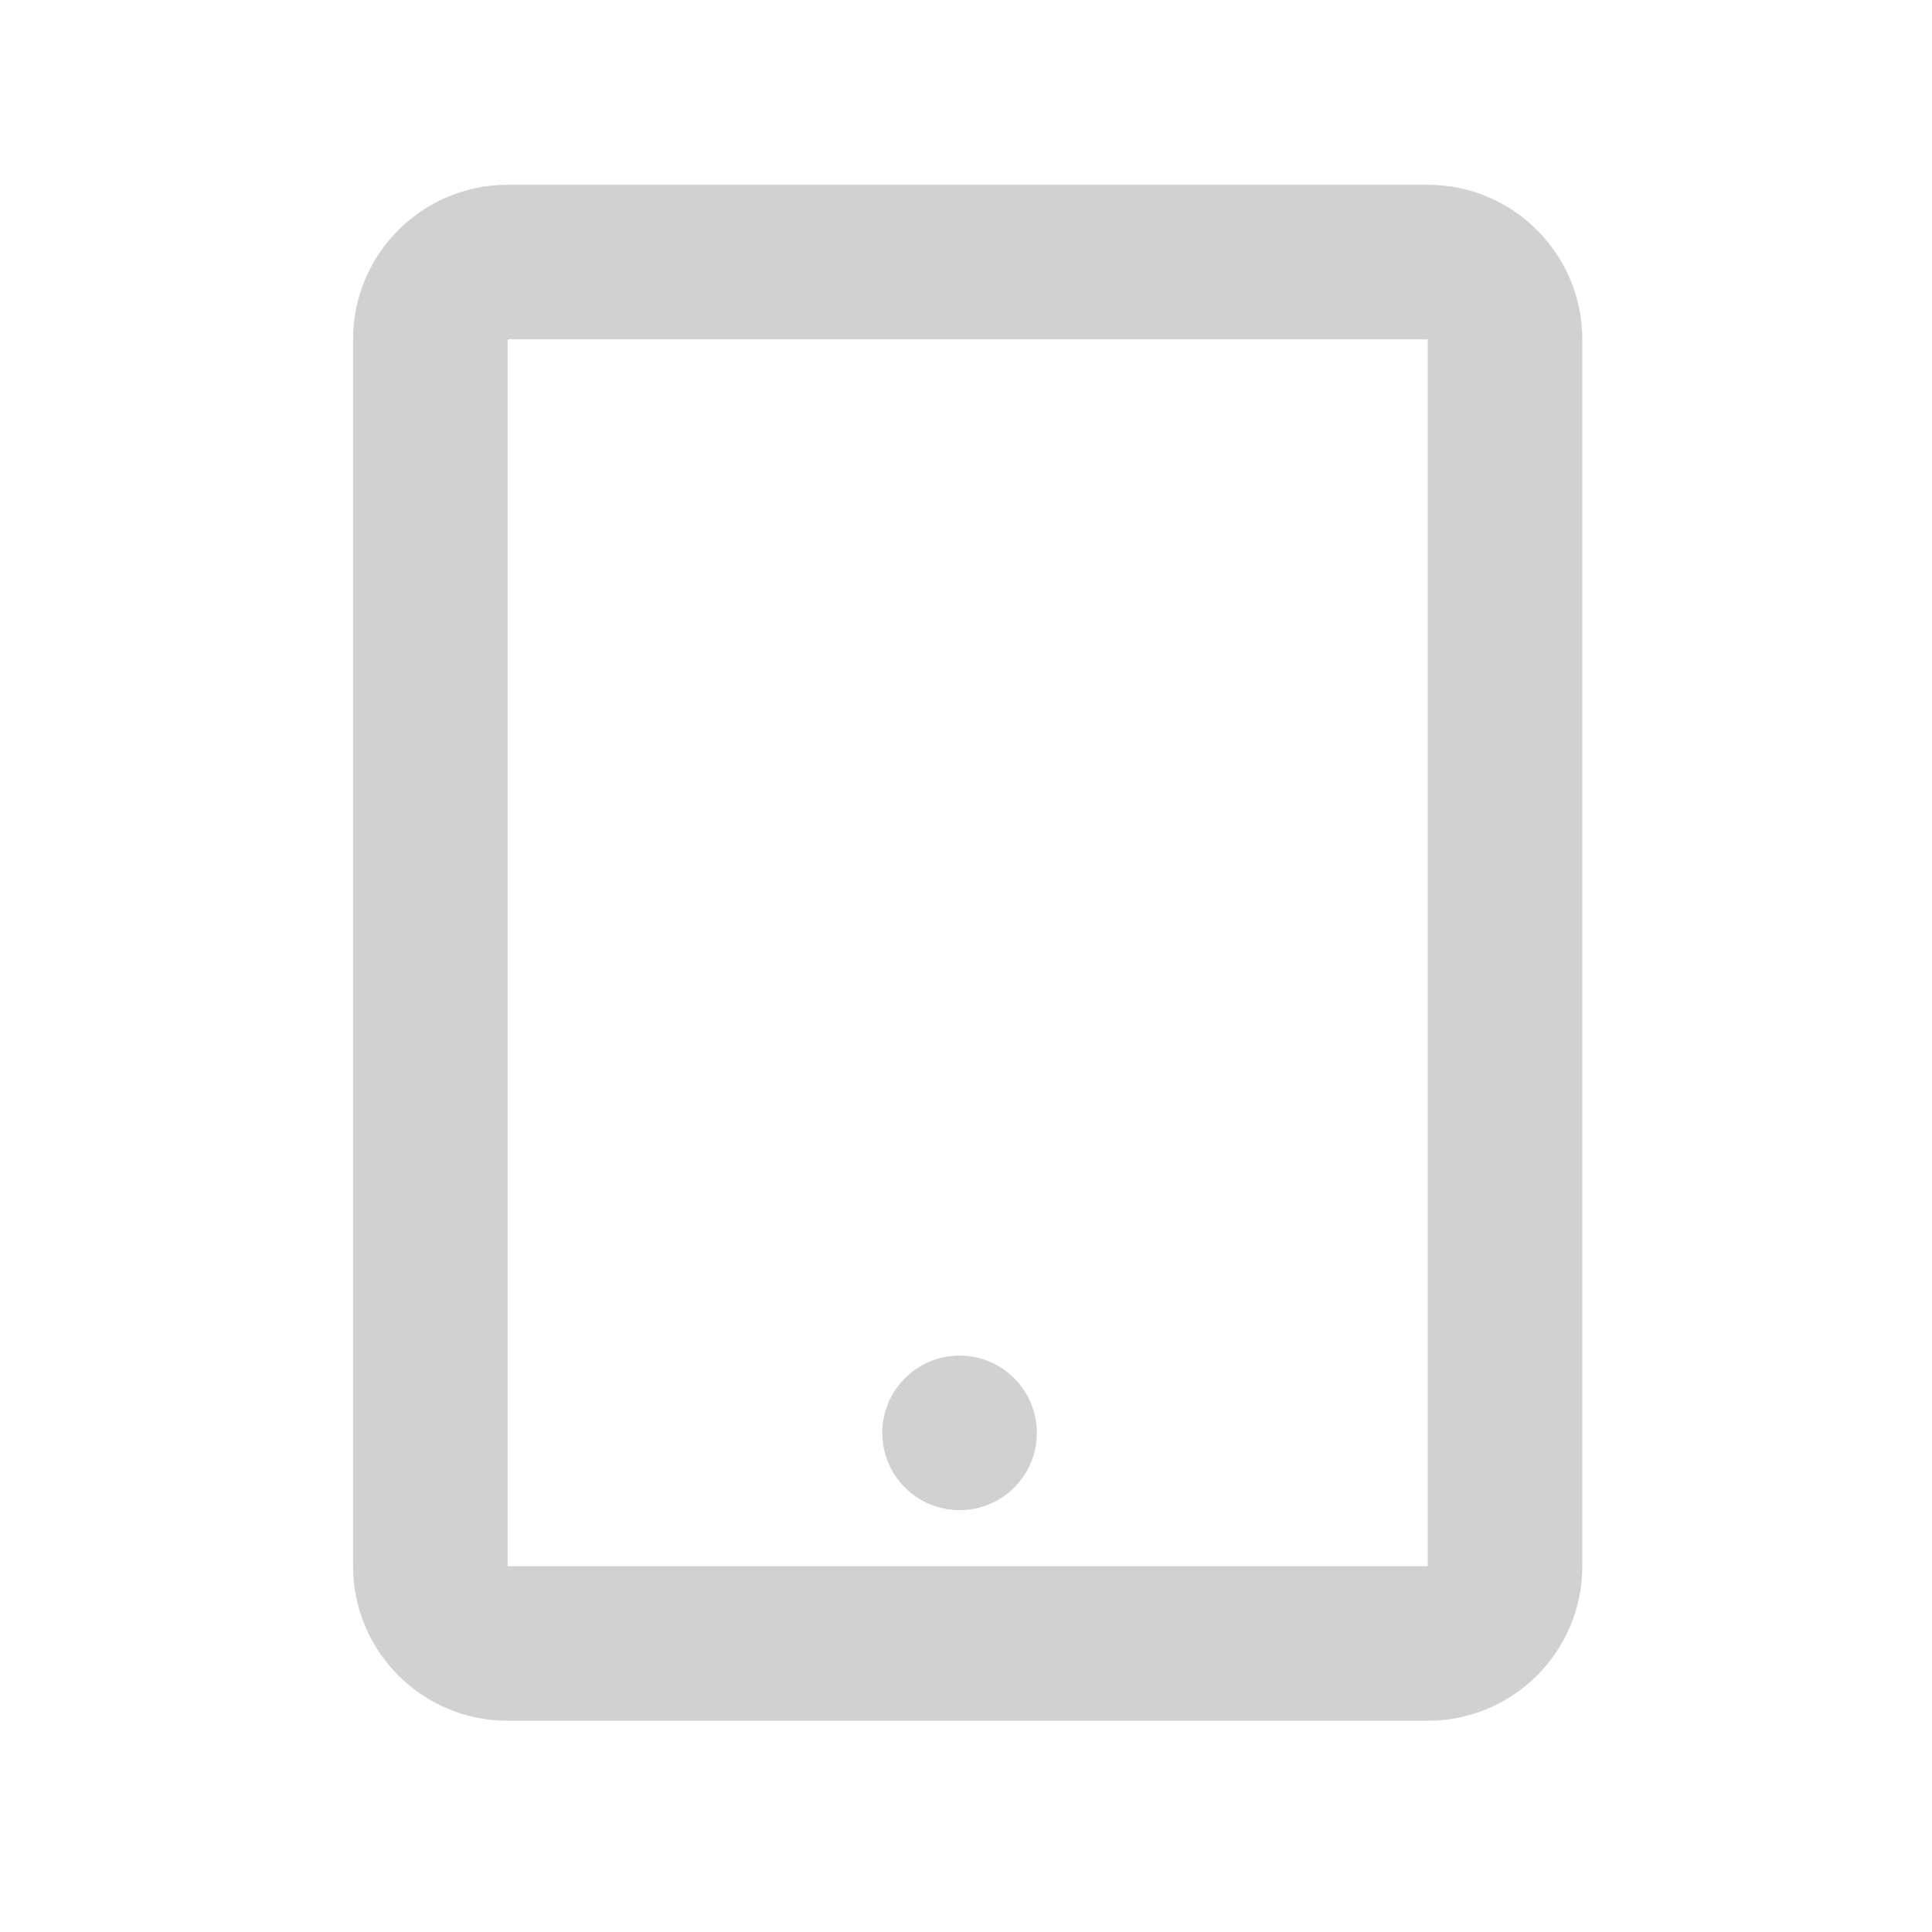 <svg xmlns="http://www.w3.org/2000/svg" xmlns:xlink="http://www.w3.org/1999/xlink" version="1.1" x="0px" y="0px" viewBox="0 0 100 100" enable-background="new 0 0 100 100" xml:space="preserve" aria-hidden="true" width="100px" height="100px" style="fill:url(#CerosGradient_id7589dbef8);"><defs><linearGradient class="cerosgradient" data-cerosgradient="true" id="CerosGradient_id7589dbef8" gradientUnits="userSpaceOnUse" x1="50%" y1="100%" x2="50%" y2="0%"><stop offset="0%" stop-color="#D1D1D1"/><stop offset="100%" stop-color="#D1D1D1"/></linearGradient><linearGradient/></defs><g><path d="M73.9,9.565H26.275c-4.418,0-8,3.582-8,8v63.501c0,4.418,3.582,8,8,8H73.9c4.418,0,8-3.582,8-8V17.565   C81.9,13.147,78.318,9.565,73.9,9.565z M73.9,81.066H26.275V17.565H73.9V81.066z" style="fill:url(#CerosGradient_id7589dbef8);"/><circle cx="49.667" cy="74.166" r="4" style="fill:url(#CerosGradient_id7589dbef8);"/></g></svg>